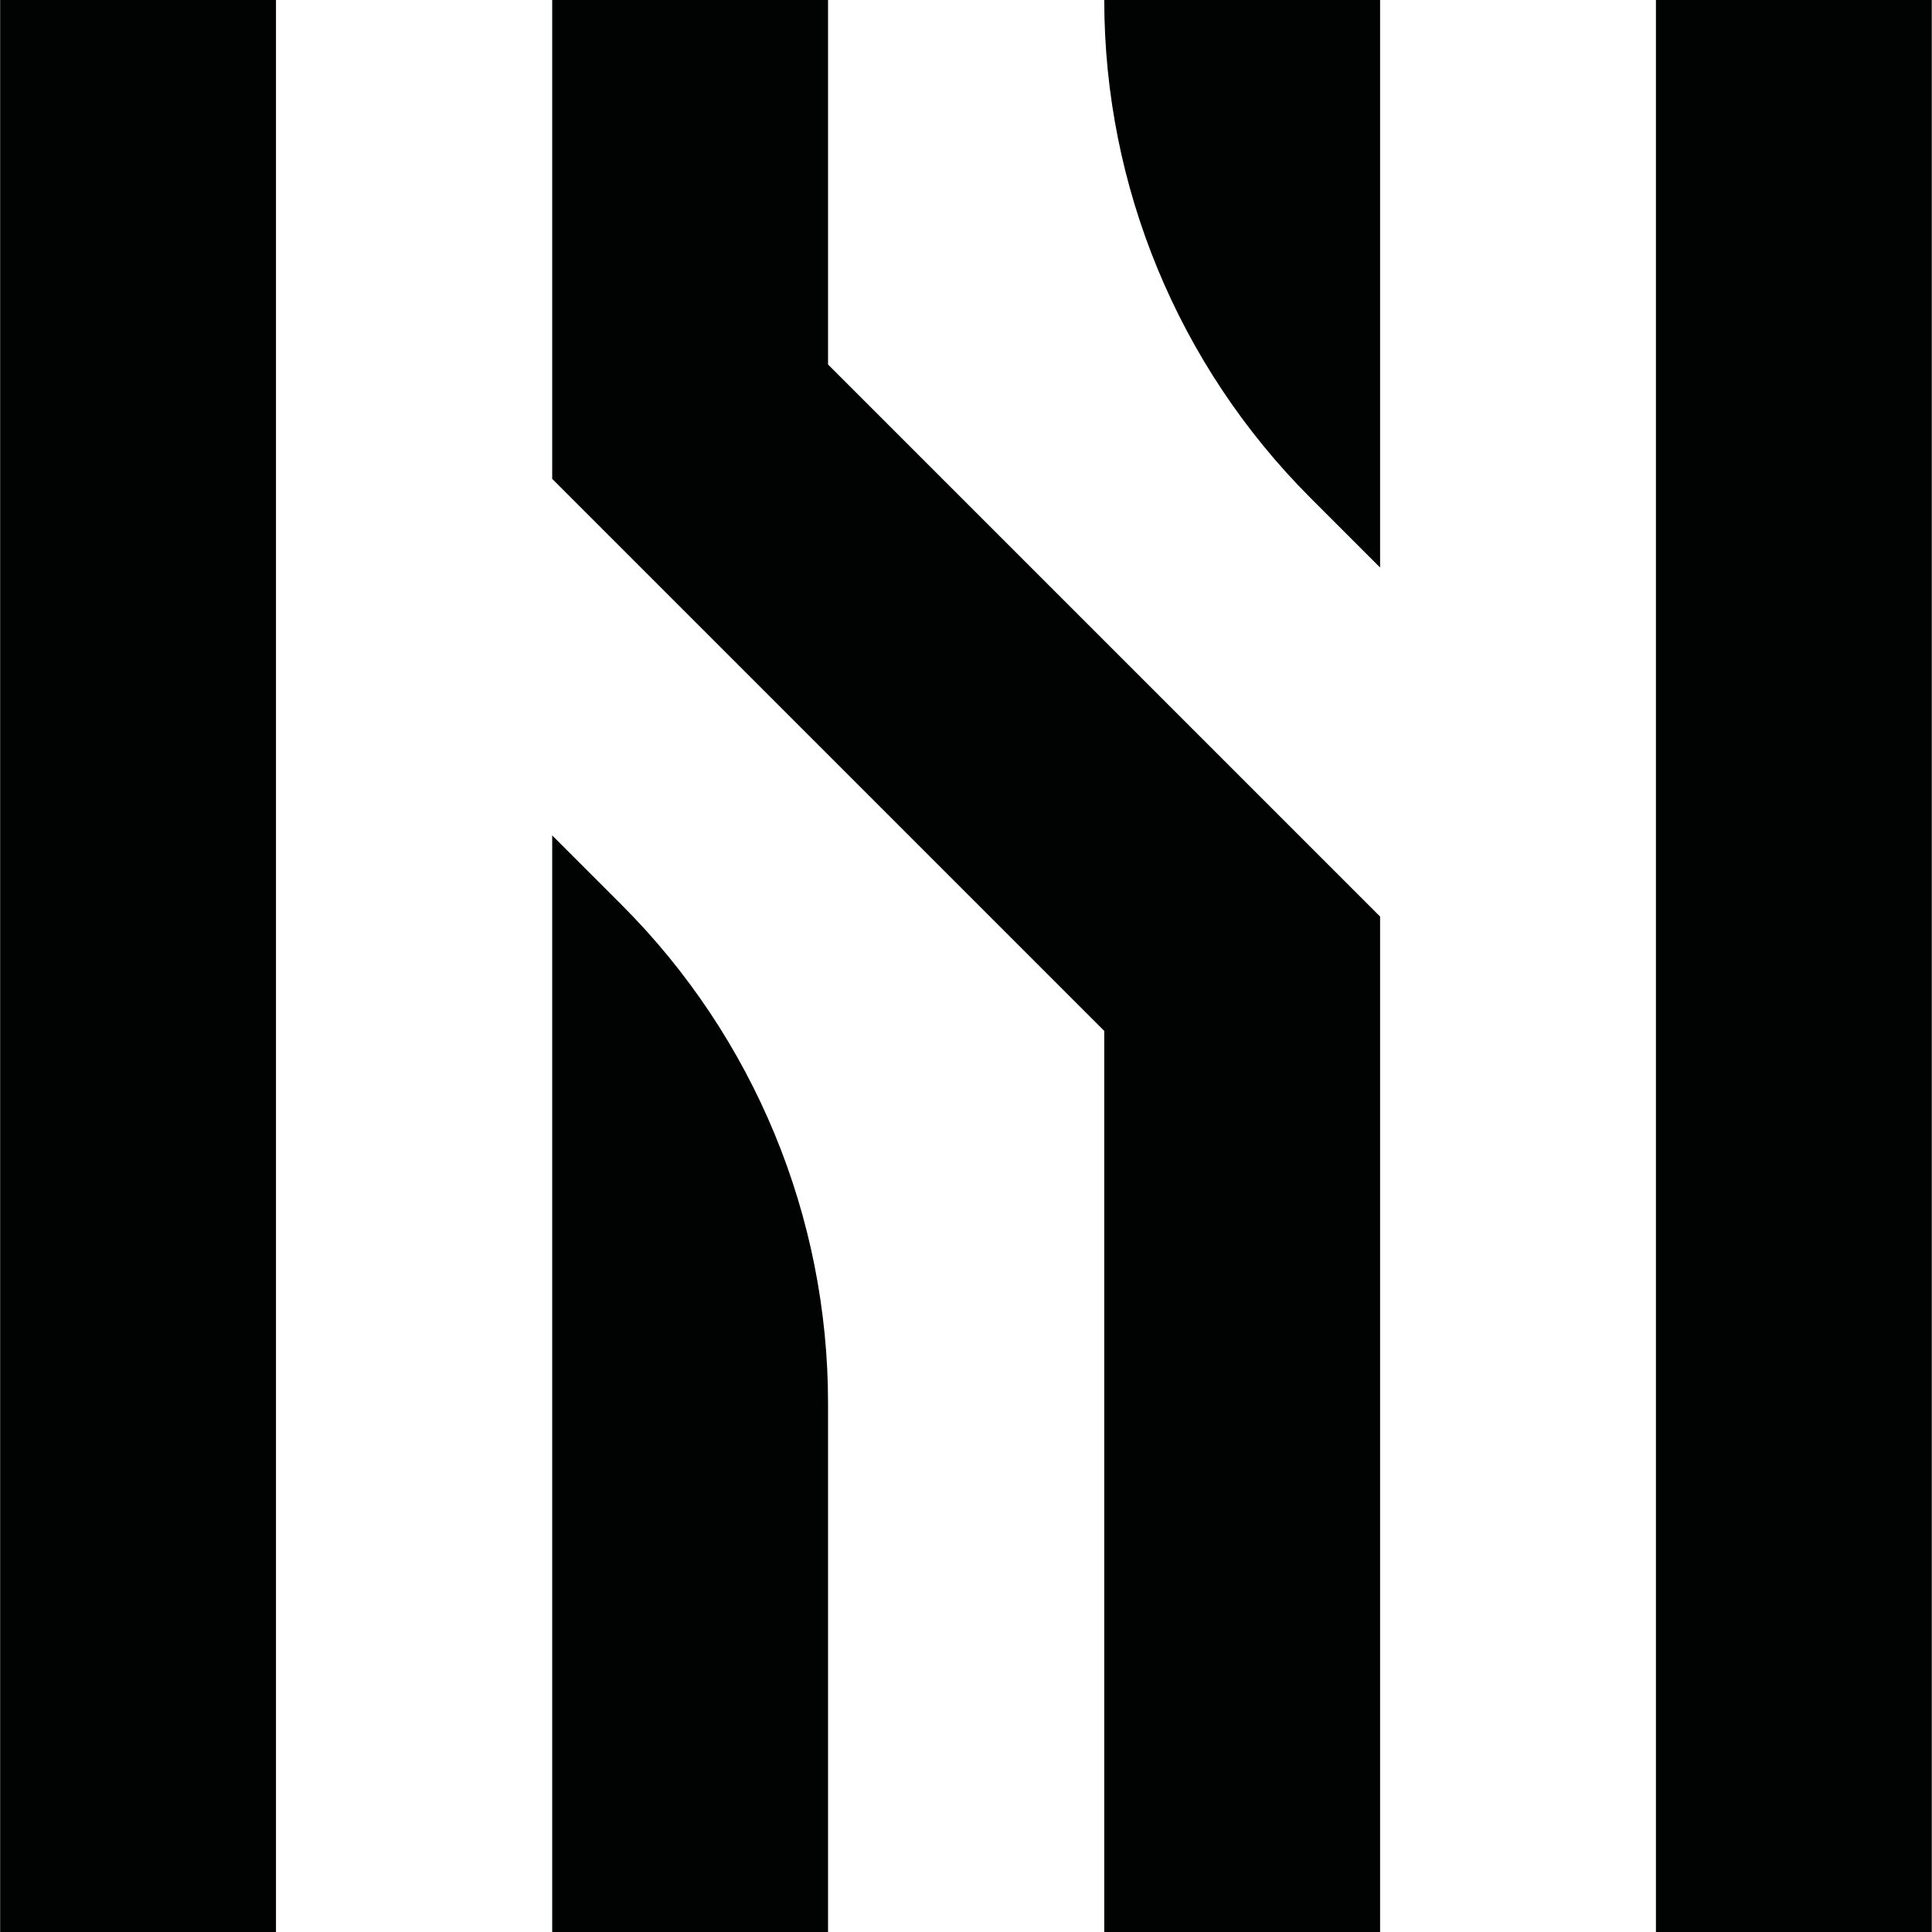 <svg xmlns="http://www.w3.org/2000/svg" xmlns:xlink="http://www.w3.org/1999/xlink" id="Calque_1" x="0px" y="0px" viewBox="0 0 512 512" style="enable-background:new 0 0 512 512;" xml:space="preserve"><style type="text/css">	.st0{fill:#010202;}</style><g id="Groupe_6" transform="translate(887.439 1949)">	<rect id="Rectangle_2" x="-887.4" y="-1949" class="st0" width="73.1" height="512"></rect>	<rect id="Rectangle_3" x="-448.6" y="-1949" class="st0" width="73.1" height="512"></rect>	<path id="Trac&#xE9;_6" class="st0" d="M-741.1-1727.6v290.6h73.1v-140.2c0-49.4-19.6-96.8-54.5-131.8L-741.1-1727.6z"></path>	<path id="Trac&#xE9;_7" class="st0" d="M-521.7-1798.6V-1949h-73.1c0,49.4,19.6,96.8,54.5,131.8L-521.7-1798.6z"></path>	<path id="Trac&#xE9;_8" class="st0" d="M-521.7-1706.1L-668-1852.4v-96.6h-73.1v126.9l0,0l0,0l146.3,146.3v238.8h73.1L-521.7-1706.1  L-521.7-1706.1L-521.7-1706.1z"></path></g></svg>